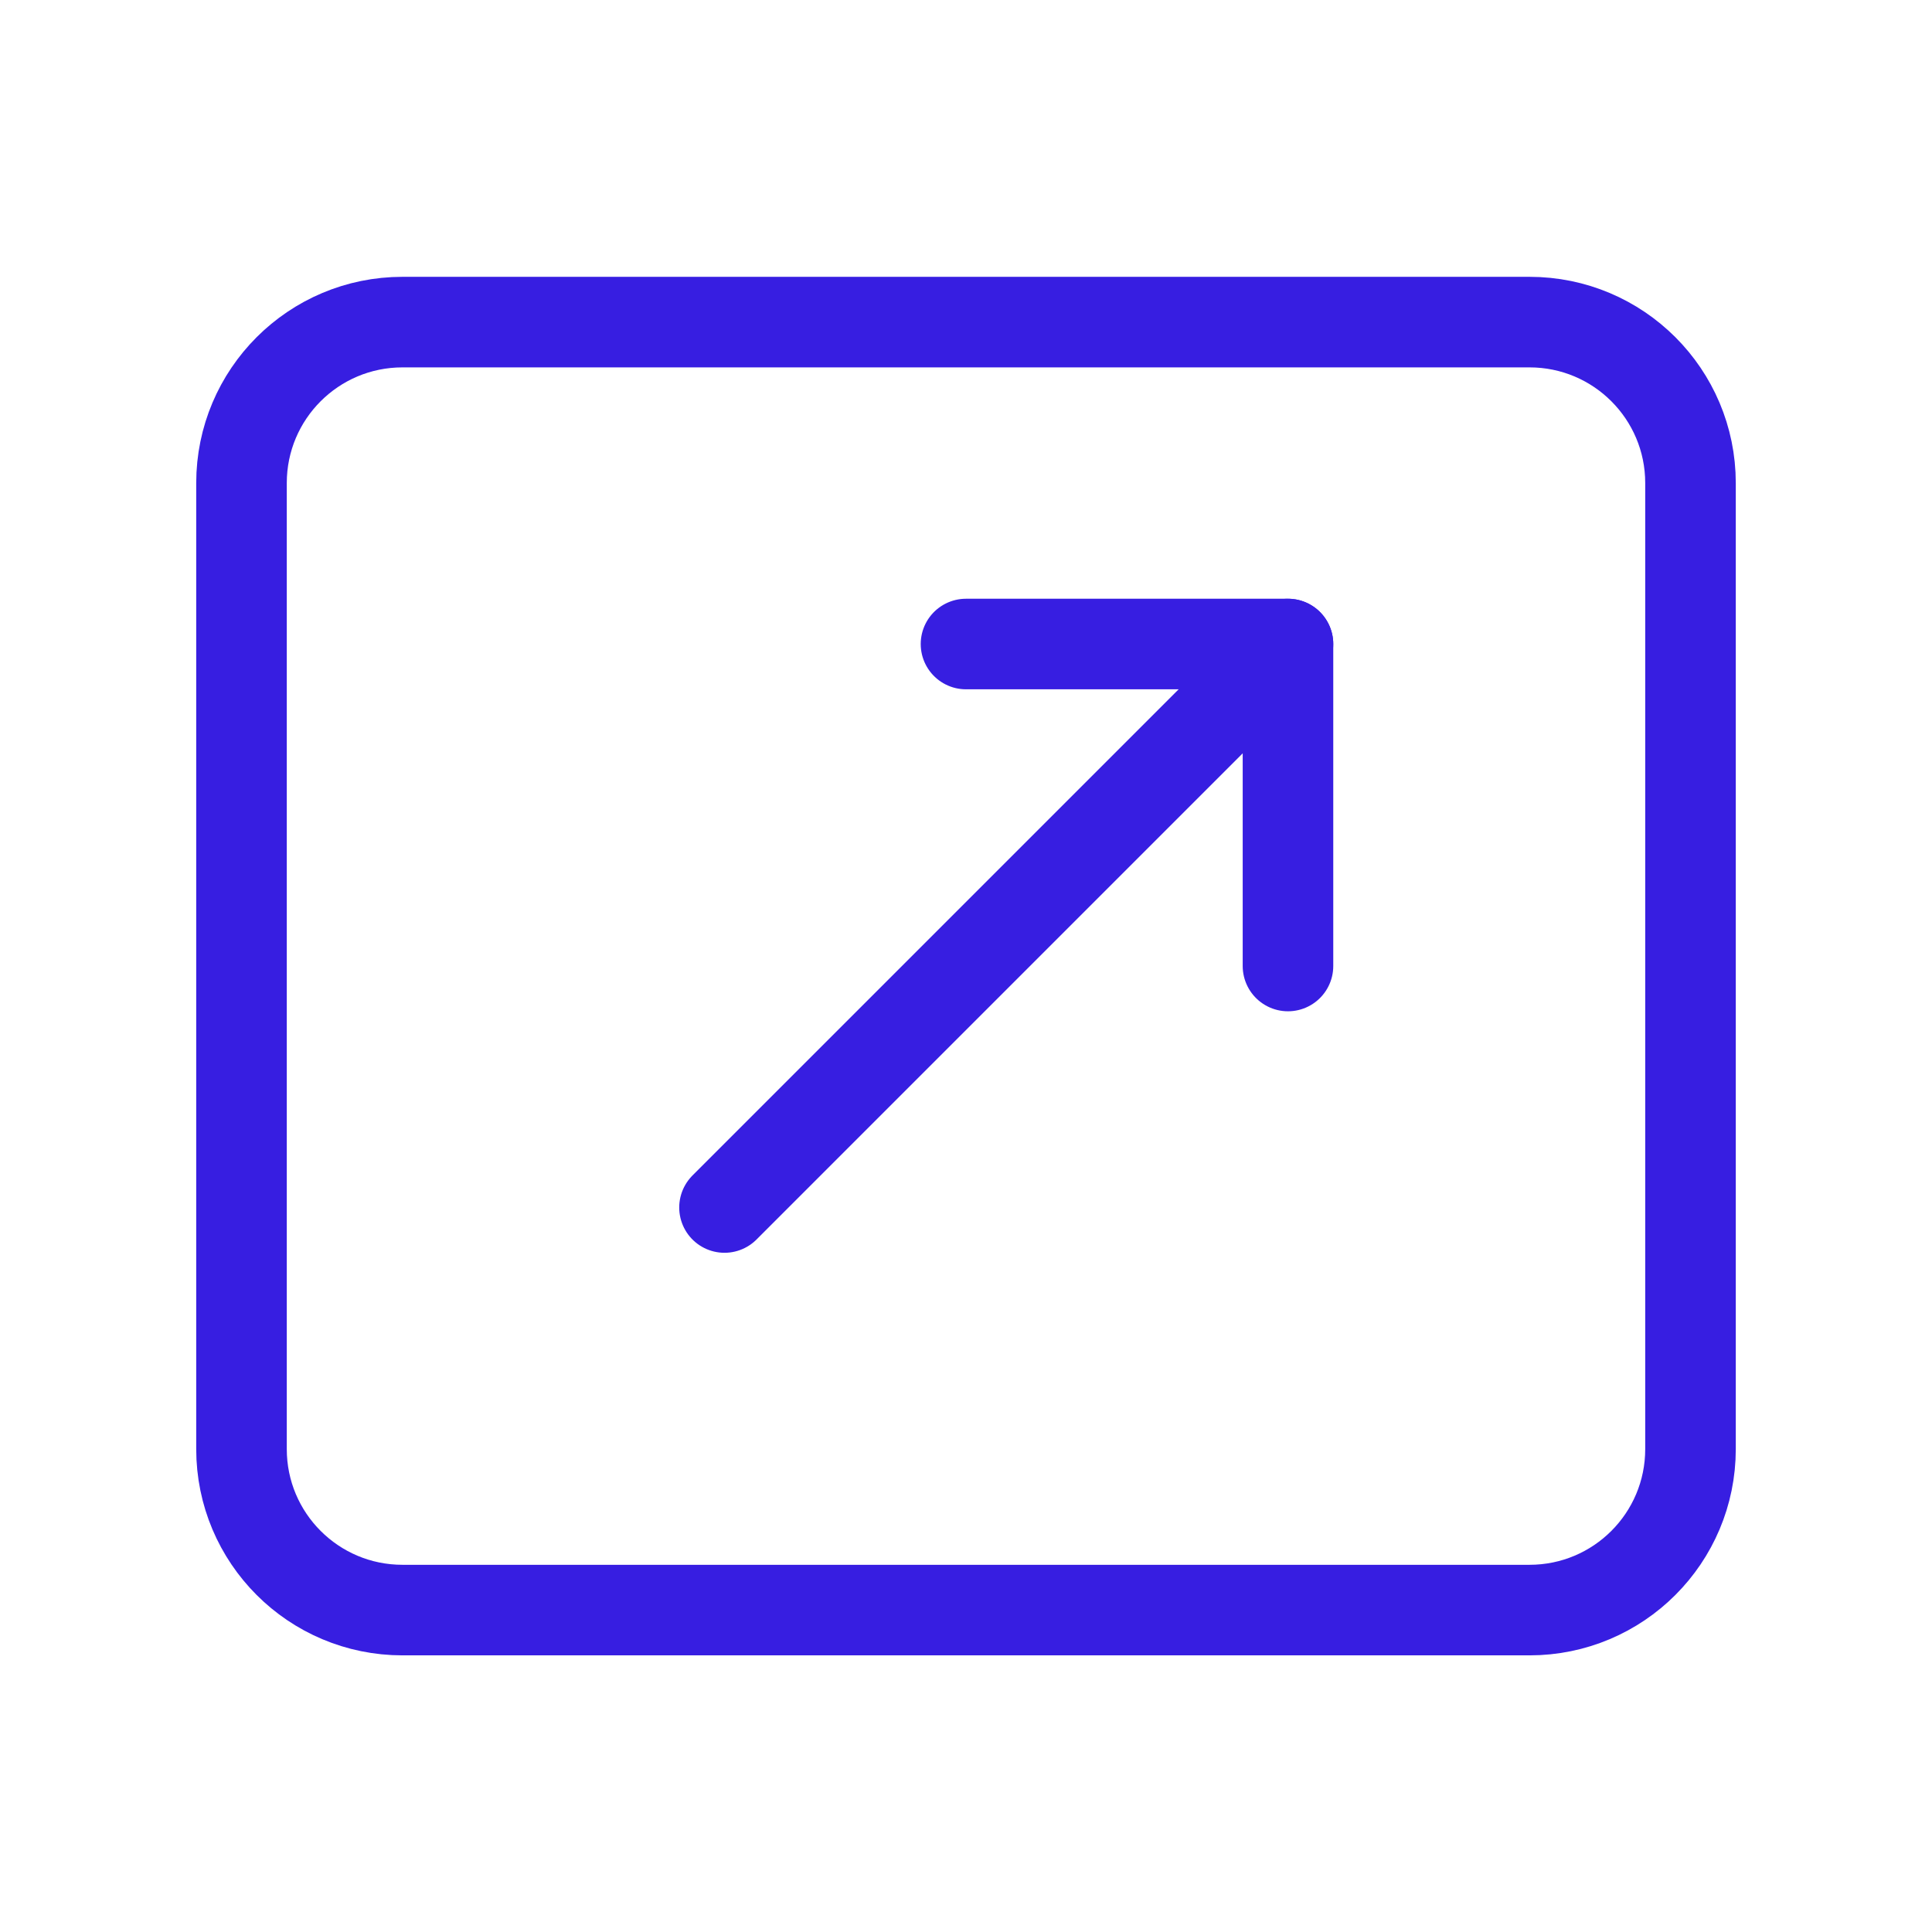 <svg width="32" height="32" viewBox="0 0 32 32" fill="none" xmlns="http://www.w3.org/2000/svg">
<g clip-path="url(#clip0_168_113)">
<path d="M12 20L21.333 10.667" stroke="#371EE1" stroke-width="1.5" stroke-linecap="round" stroke-linejoin="round"/>
<path d="M21.333 16V10.667H16" stroke="#371EE1" stroke-width="1.5" stroke-linecap="round" stroke-linejoin="round"/>
<path d="M25.333 26.668H6.667C5.193 26.668 4 25.475 4 24.001V8.001C4 6.528 5.193 5.335 6.667 5.335H25.333C26.807 5.335 28 6.528 28 8.001V24.001C28 25.475 26.807 26.668 25.333 26.668Z" stroke="#371EE1" stroke-width="1.5" stroke-linecap="round" stroke-linejoin="round"/>
</g>
<defs>
<clipPath id="clip0_168_113">
<rect width="32" height="32" fill="white"/>
</clipPath>
</defs>
</svg>
